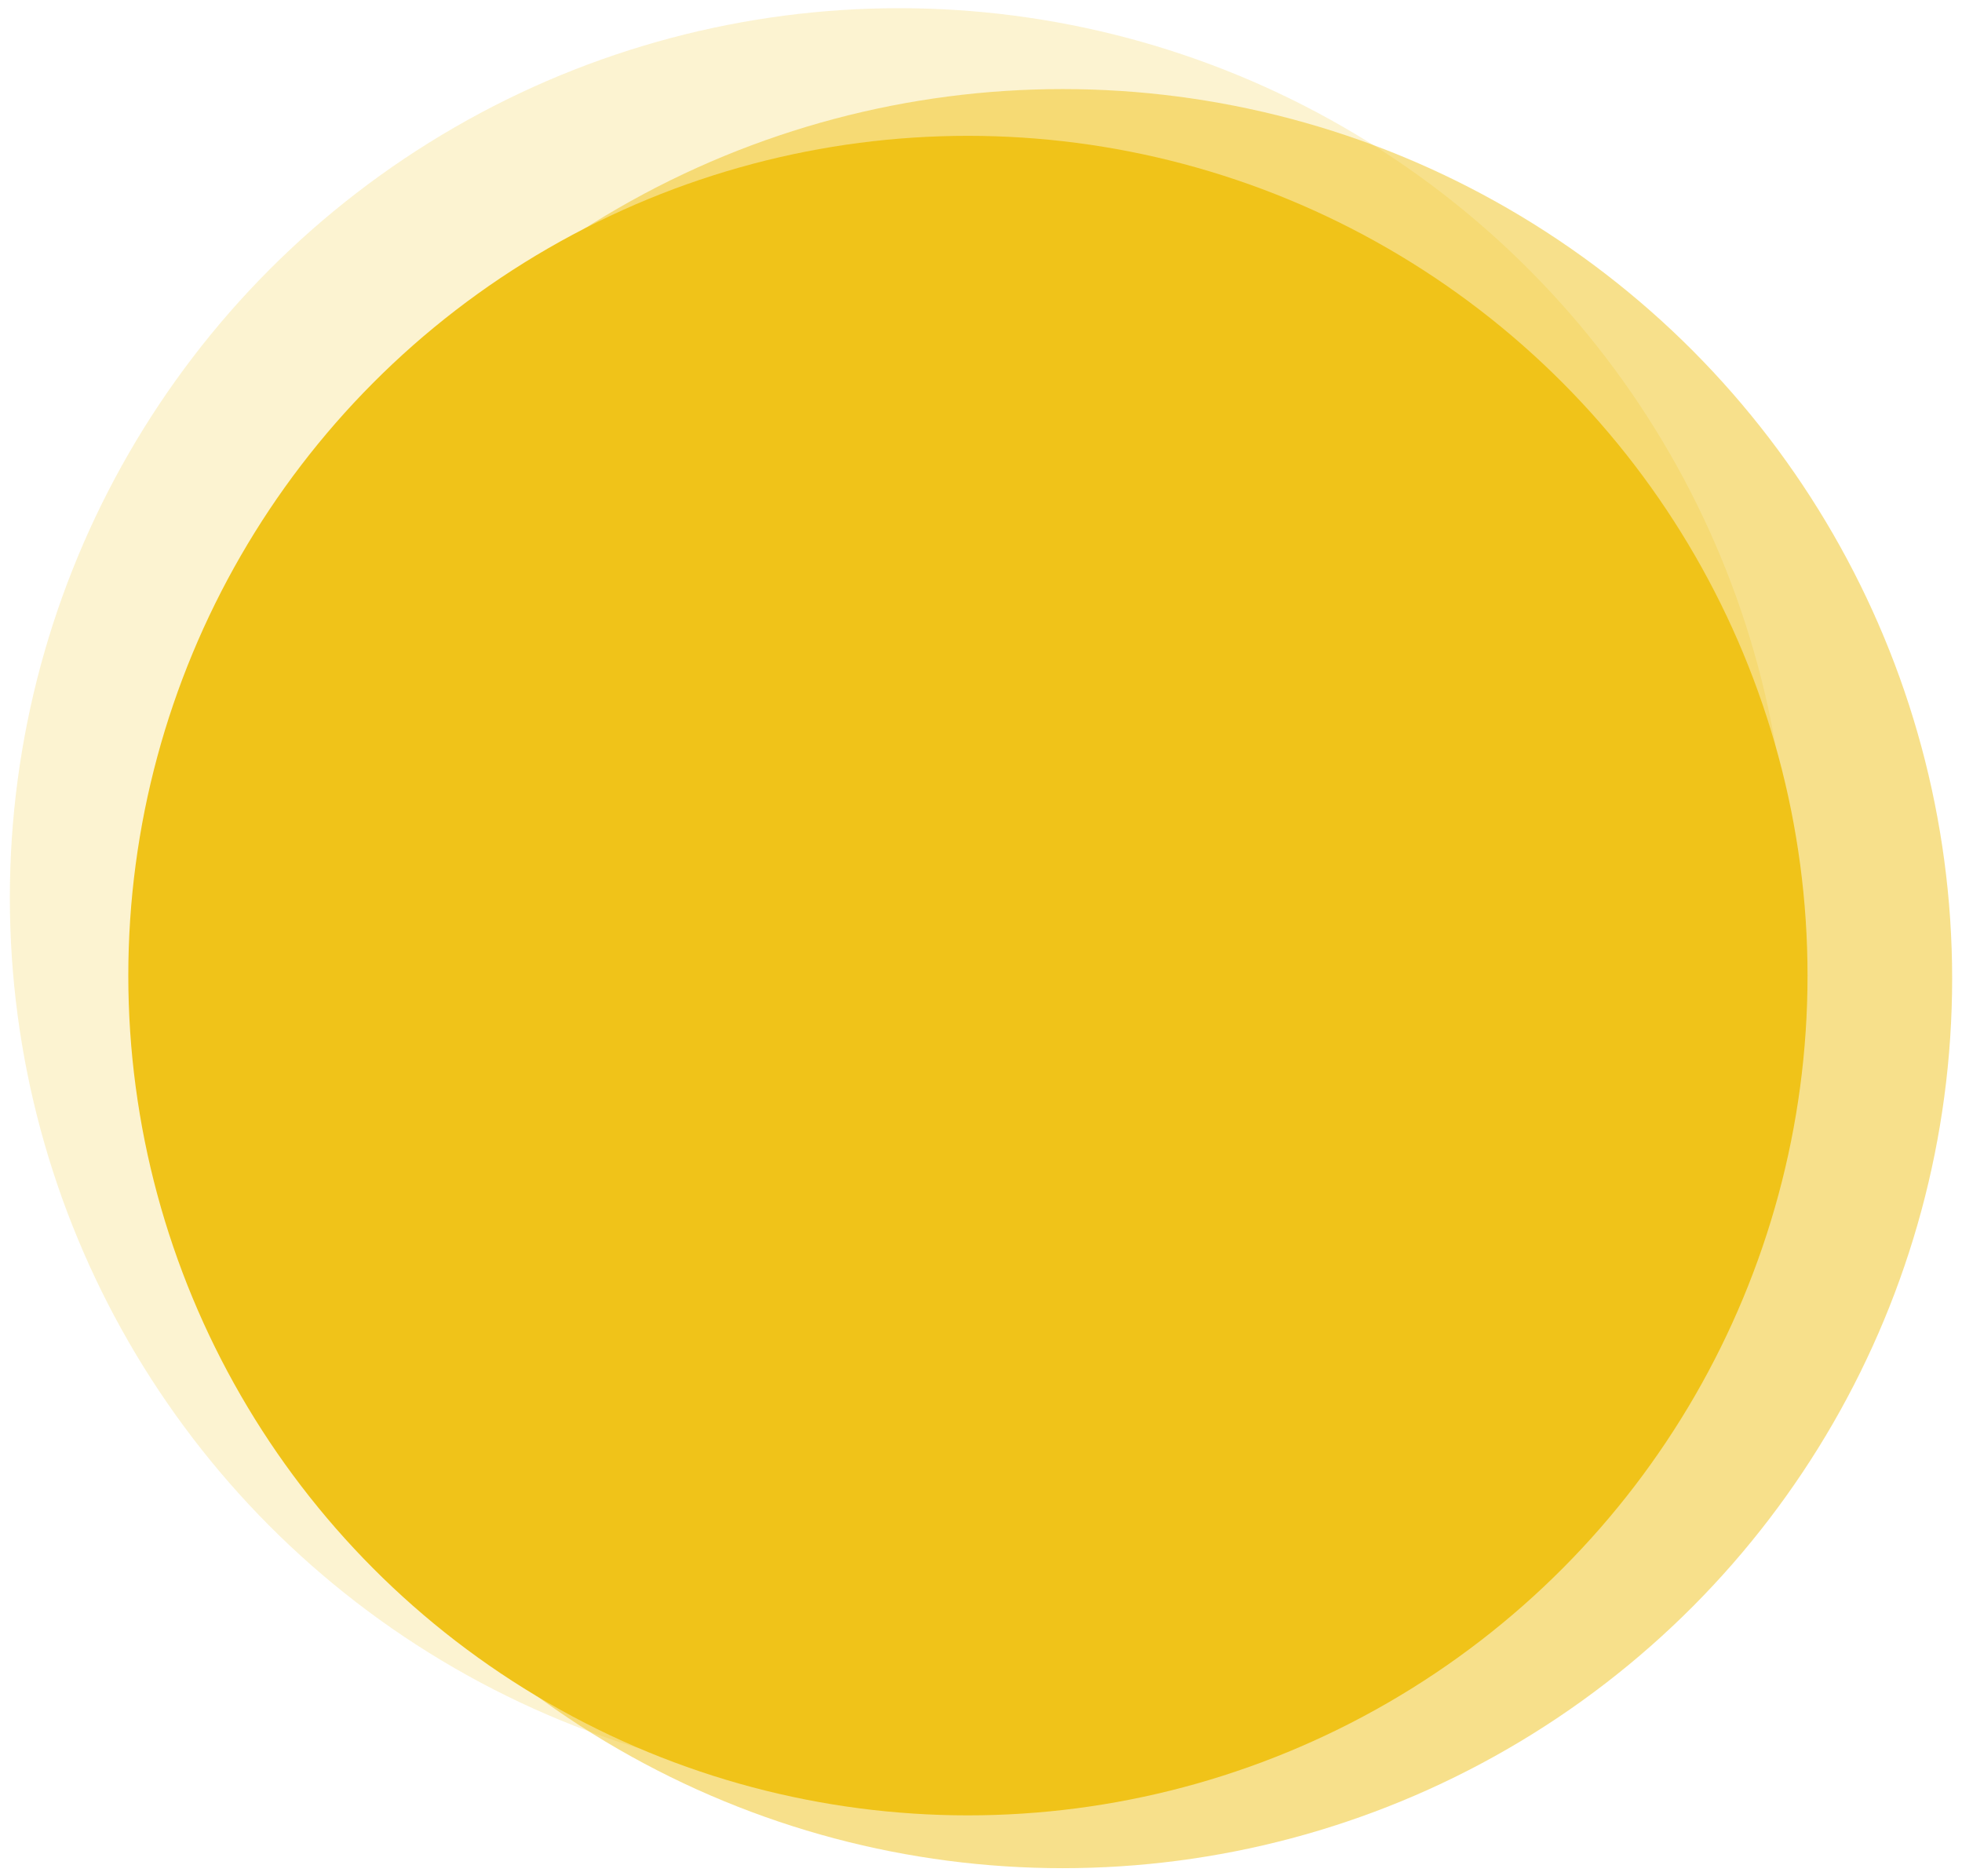 <?xml version="1.0" encoding="UTF-8"?><svg id="a" xmlns="http://www.w3.org/2000/svg" viewBox="0 0 485.98 464.69"><defs><style>.b{fill:#f0c319;}.c{fill:rgba(240,195,25,.2);}.d{fill:rgba(240,195,25,.5);}</style></defs><circle class="c" cx="222.74" cy="222.33" r="220.3"/><circle class="d" cx="263.24" cy="242.36" r="220.3"/><circle class="b" cx="239.75" cy="241.61" r="207.97"/></svg>